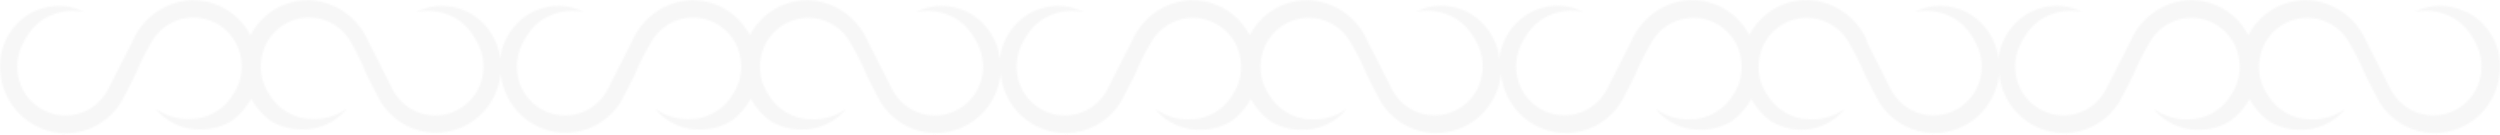<svg width="1467" height="79" viewBox="0 0 1467 79" fill="none" xmlns="http://www.w3.org/2000/svg">
<mask id="mask0_36_287" style="mask-type:luminance" maskUnits="userSpaceOnUse" x="0" y="0" width="1467" height="79">
<path d="M1447.04 6.982C1444.82 5.897 1442.49 5.056 1440.1 4.474C1432.2 2.431 1423.85 3.373 1416.59 7.123C1423.89 5.492 1431.51 6.445 1438.2 9.825C1439.93 10.629 1441.54 11.649 1443.01 12.862C1445.41 14.741 1447.53 16.972 1449.28 19.484C1450.88 21.684 1452.25 24.052 1453.36 26.547C1455.32 30.66 1456.29 35.19 1456.18 39.759C1456.08 44.329 1454.9 48.807 1452.75 52.822C1450.77 56.457 1448.04 59.615 1444.76 62.082C1441.47 64.549 1437.69 66.266 1433.69 67.117C1429.69 67.968 1425.56 67.933 1421.58 67.014C1417.59 66.096 1413.85 64.315 1410.6 61.793C1407.37 59.237 1404.71 56.01 1402.8 52.328C1402.06 50.756 1399.75 46.271 1398.95 44.647L1388.53 24.216L1388.32 23.775C1388.32 23.58 1388.16 23.369 1388.08 23.174C1385.03 16.608 1380.3 10.998 1374.38 6.937C1368.46 2.875 1361.57 0.511 1354.45 0.095C1348.84 -0.102 1343.25 0.934 1338.07 3.132C1330.07 6.624 1323.47 12.775 1319.36 20.578C1315.24 12.77 1308.63 6.618 1300.62 3.132C1295.44 0.934 1289.86 -0.102 1284.25 0.095C1277.12 0.511 1270.23 2.875 1264.32 6.937C1258.4 10.998 1253.66 16.608 1250.62 23.174C1250.62 23.369 1250.46 23.58 1250.39 23.775L1250.17 24.216L1239.75 44.647C1238.93 46.271 1236.62 50.756 1235.89 52.328C1233.97 56.008 1231.31 59.233 1228.08 61.793C1224.83 64.317 1221.09 66.1 1217.11 67.021C1213.12 67.941 1208.99 67.977 1204.99 67.125C1200.99 66.274 1197.22 64.555 1193.93 62.087C1190.64 59.619 1187.92 56.459 1185.94 52.822C1183.79 48.809 1182.61 44.331 1182.5 39.761C1182.39 35.192 1183.36 30.662 1185.32 26.547C1186.43 24.052 1187.79 21.684 1189.4 19.484C1191.15 16.972 1193.26 14.741 1195.66 12.862C1197.14 11.649 1198.75 10.629 1200.47 9.825C1207.17 6.445 1214.79 5.492 1222.09 7.123C1214.83 3.372 1206.49 2.431 1198.6 4.474C1196.2 5.053 1193.87 5.894 1191.65 6.982C1187.17 9.28 1183.23 12.525 1180.09 16.499C1176.94 20.473 1174.67 25.085 1173.42 30.026C1173.09 31.51 1172.84 33.014 1172.67 34.528C1172.53 33.013 1172.28 31.509 1171.95 30.026C1170.7 25.085 1168.42 20.473 1165.28 16.499C1162.14 12.525 1158.19 9.28 1153.71 6.982C1151.49 5.897 1149.17 5.056 1146.77 4.474C1138.88 2.431 1130.53 3.372 1123.28 7.123C1130.58 5.492 1138.2 6.445 1144.89 9.825C1146.61 10.633 1148.23 11.653 1149.7 12.862C1152.1 14.745 1154.21 16.976 1155.97 19.484C1157.57 21.688 1158.94 24.055 1160.05 26.547C1162.01 30.662 1162.97 35.192 1162.87 39.761C1162.76 44.331 1161.58 48.809 1159.43 52.822C1157.45 56.457 1154.72 59.614 1151.43 62.081C1148.15 64.548 1144.37 66.265 1140.38 67.116C1136.38 67.967 1132.25 67.932 1128.26 67.014C1124.28 66.095 1120.53 64.314 1117.29 61.793C1114.05 59.243 1111.38 56.015 1109.47 52.328C1108.74 50.756 1106.44 46.271 1105.62 44.647L1095.29 24.216L1095.46 23.704L1095.24 23.104C1092.19 16.538 1087.45 10.93 1081.54 6.868C1075.62 2.807 1068.73 0.443 1061.61 0.024C1056 -0.176 1050.41 0.86 1045.23 3.062C1037.22 6.548 1030.62 12.7 1026.5 20.508C1022.38 12.7 1015.77 6.548 1007.76 3.062C1002.58 0.86 996.999 -0.176 991.39 0.024C984.262 0.443 977.377 2.807 971.458 6.868C965.54 10.93 960.807 16.538 957.758 23.104L957.532 23.704L957.307 24.145C955.761 27.236 946.889 44.576 946.889 44.576C946.073 46.2 943.764 50.686 943.034 52.257C941.126 55.944 938.461 59.172 935.221 61.722C931.974 64.244 928.232 66.025 924.247 66.943C920.263 67.862 916.131 67.897 912.133 67.046C908.134 66.194 904.363 64.477 901.075 62.011C897.788 59.544 895.061 56.386 893.082 52.752C890.931 48.738 889.752 44.261 889.644 39.691C889.535 35.121 890.499 30.591 892.457 26.476C893.579 23.984 894.952 21.617 896.554 19.413C898.307 16.906 900.413 14.675 902.805 12.791C904.284 11.58 905.905 10.56 907.632 9.754C914.317 6.373 921.939 5.419 929.231 7.052C921.975 3.302 913.626 2.36 905.739 4.404C903.343 4.986 901.015 5.826 898.794 6.911C894.316 9.209 890.373 12.454 887.229 16.428C884.084 20.403 881.812 25.015 880.563 29.955C880.233 31.44 879.989 32.944 879.834 34.458C879.672 32.943 879.423 31.44 879.087 29.955C877.838 25.015 875.566 20.403 872.422 16.428C869.277 12.454 865.334 9.209 860.856 6.911C858.665 5.828 856.366 4.988 853.998 4.404C846.105 2.359 837.75 3.3 830.489 7.052C837.786 5.421 845.413 6.374 852.105 9.754C853.827 10.558 855.443 11.579 856.915 12.791C859.316 14.67 861.428 16.902 863.183 19.413C864.785 21.614 866.153 23.981 867.263 26.476C869.223 30.59 870.19 35.119 870.085 39.689C869.979 44.258 868.803 48.737 866.655 52.752C864.681 56.379 861.964 59.532 858.688 61.998C855.411 64.465 851.652 66.186 847.665 67.047C843.678 67.908 839.555 67.887 835.576 66.987C831.597 66.086 827.855 64.327 824.603 61.828C821.372 59.268 818.709 56.043 816.789 52.363C816.06 50.792 813.751 46.306 812.935 44.682L802.517 24.251L802.291 23.81C802.291 23.616 802.153 23.404 802.066 23.209C799.018 16.643 794.286 11.033 788.367 6.972C782.448 2.91 775.562 0.547 768.434 0.13C762.825 -0.067 757.24 0.969 752.061 3.167C744.051 6.654 737.445 12.806 733.326 20.614C729.21 12.81 722.611 6.659 714.609 3.167C709.43 0.969 703.845 -0.067 698.236 0.13C691.108 0.547 684.222 2.91 678.303 6.972C672.384 11.033 667.652 16.643 664.604 23.209C664.517 23.404 664.448 23.616 664.379 23.81L664.153 24.251L653.735 44.682C652.937 46.306 650.627 50.792 649.898 52.363C647.978 56.043 645.316 59.268 642.085 61.828C638.837 64.35 635.092 66.131 631.107 67.05C627.122 67.968 622.988 68.003 618.988 67.152C614.988 66.301 611.216 64.584 607.926 62.117C604.637 59.651 601.909 56.492 599.928 52.858C597.78 48.843 596.604 44.364 596.499 39.795C596.393 35.225 597.36 30.696 599.32 26.582C600.43 24.087 601.798 21.72 603.4 19.519C605.155 17.008 607.268 14.776 609.668 12.897C611.141 11.684 612.756 10.664 614.478 9.86C621.17 6.48 628.797 5.527 636.095 7.158C628.833 3.406 620.478 2.465 612.585 4.51C610.189 5.092 607.861 5.932 605.64 7.017C601.166 9.318 597.227 12.564 594.086 16.538C590.945 20.512 588.674 25.122 587.427 30.061C587.083 31.544 586.833 33.048 586.68 34.564C586.524 33.05 586.281 31.546 585.951 30.061C584.698 25.122 582.424 20.512 579.28 16.539C576.136 12.565 572.195 9.319 567.72 7.017C565.499 5.932 563.171 5.092 560.775 4.51C552.887 2.466 544.539 3.408 537.283 7.158C544.575 5.528 552.196 6.481 558.882 9.86C560.604 10.664 562.219 11.684 563.692 12.897C566.092 14.776 568.205 17.008 569.96 19.519C571.562 21.723 572.935 24.09 574.057 26.582C576.01 30.698 576.972 35.228 576.864 39.797C576.755 44.366 575.579 48.843 573.432 52.858C571.452 56.492 568.726 59.65 565.439 62.116C562.151 64.583 558.38 66.3 554.381 67.151C550.383 68.003 546.25 67.968 542.266 67.049C538.282 66.13 534.539 64.35 531.293 61.828C528.052 59.278 525.388 56.05 523.479 52.363C522.733 50.792 520.423 46.306 519.625 44.682L509.207 24.251L508.999 23.81C508.999 23.616 508.843 23.404 508.756 23.209C505.711 16.64 500.979 11.029 495.06 6.967C489.141 2.905 482.253 0.543 475.124 0.13C469.515 -0.067 463.93 0.969 458.751 3.167C450.749 6.659 444.15 12.81 440.034 20.614C435.915 12.806 429.309 6.654 421.299 3.167C416.12 0.969 410.535 -0.067 404.926 0.13C397.798 0.549 390.913 2.913 384.995 6.974C379.076 11.036 374.344 16.644 371.294 23.209C371.207 23.404 371.138 23.616 371.068 23.81L370.843 24.251L360.512 44.682C359.696 46.306 357.387 50.792 356.657 52.363C354.749 56.05 352.084 59.278 348.844 61.828C345.598 64.353 341.856 66.136 337.871 67.056C333.886 67.976 329.753 68.012 325.754 67.161C321.754 66.309 317.982 64.591 314.695 62.123C311.408 59.654 308.682 56.494 306.705 52.858C304.554 48.844 303.375 44.366 303.267 39.797C303.158 35.227 304.122 30.697 306.079 26.582C307.189 24.087 308.557 21.72 310.16 19.519C311.914 17.008 314.027 14.776 316.428 12.897C317.9 11.684 319.516 10.664 321.237 9.86C327.93 6.48 335.556 5.527 342.854 7.158C335.592 3.406 327.238 2.465 319.345 4.51C316.978 5.097 314.679 5.937 312.486 7.017C308.008 9.315 304.065 12.56 300.921 16.534C297.777 20.509 295.504 25.12 294.255 30.061C293.92 31.546 293.67 33.049 293.509 34.564C293.362 33.048 293.118 31.544 292.78 30.061C291.531 25.12 289.258 20.509 286.114 16.534C282.97 12.56 279.027 9.315 274.549 7.017C272.328 5.932 270 5.092 267.604 4.51C259.716 2.466 251.367 3.408 244.112 7.158C251.409 5.527 259.036 6.48 265.728 9.86C267.447 10.669 269.063 11.689 270.538 12.897C272.939 14.776 275.051 17.008 276.806 19.519C278.408 21.72 279.776 24.087 280.886 26.582C282.843 30.697 283.808 35.227 283.699 39.797C283.59 44.366 282.412 48.844 280.261 52.858C278.281 56.492 275.555 59.65 272.267 62.116C268.98 64.583 265.209 66.3 261.21 67.151C257.211 68.003 253.079 67.968 249.095 67.049C245.111 66.13 241.368 64.35 238.121 61.828C234.881 59.278 232.217 56.05 230.308 52.363C229.579 50.792 227.27 46.306 226.454 44.682L216.123 24.251L215.897 23.81L215.671 23.209C212.622 16.644 207.889 11.036 201.971 6.974C196.053 2.913 189.167 0.549 182.04 0.13C176.43 -0.068 170.845 0.968 165.666 3.167C157.657 6.654 151.05 12.806 146.932 20.614C142.814 12.806 136.207 6.654 128.197 3.167C123.019 0.966 117.434 -0.07 111.824 0.13C104.698 0.546 97.814 2.91 91.898 6.971C85.982 11.033 81.253 16.643 78.21 23.209C78.123 23.404 78.036 23.616 77.967 23.81L77.741 24.251L67.323 44.682C66.525 46.306 64.216 50.792 63.469 52.363C61.56 56.05 58.896 59.278 55.656 61.828C52.409 64.35 48.666 66.13 44.682 67.049C40.698 67.968 36.566 68.003 32.567 67.151C28.569 66.3 24.797 64.583 21.51 62.116C18.222 59.65 15.496 56.492 13.516 52.858C11.365 48.844 10.187 44.366 10.078 39.797C9.969 35.227 10.934 30.697 12.891 26.582C14.013 24.09 15.386 21.723 16.989 19.519C18.742 17.012 20.848 14.781 23.239 12.897C24.719 11.686 26.34 10.666 28.066 9.86C34.752 6.479 42.373 5.525 49.666 7.158C42.41 3.408 34.061 2.466 26.174 4.51C23.777 5.092 21.449 5.932 19.228 7.017C14.753 9.319 10.812 12.565 7.668 16.539C4.525 20.512 2.25 25.122 0.997 30.061C-0.568 36.925 -0.287 44.09 1.812 50.805C3.911 57.52 7.75 63.536 12.926 68.22C17.083 72.02 22.006 74.85 27.35 76.514C32.694 78.178 38.331 78.635 43.867 77.853C49.403 77.07 54.705 75.069 59.401 71.987C64.097 68.905 68.075 64.817 71.056 60.009C73.088 56.477 76.265 50.121 79.391 43.887C81.956 37.567 84.973 31.447 88.419 25.576C89.921 22.721 91.874 20.138 94.201 17.93C94.566 17.569 94.948 17.227 95.347 16.906C96.441 15.993 97.602 15.167 98.82 14.433C102.1 12.417 105.748 11.097 109.543 10.552C113.338 10.006 117.203 10.247 120.904 11.26C124.606 12.273 128.067 14.037 131.081 16.445C134.095 18.854 136.599 21.858 138.442 25.276L139.657 27.836C141.429 32.246 142.143 37.022 141.74 41.768C141.256 46.876 139.427 51.756 136.445 55.895C134.559 58.94 132.154 61.619 129.343 63.806H129.239C128.406 64.441 127.503 65.042 126.635 65.572L126.218 65.819C125.472 66.26 124.708 66.649 123.926 67.019L123.093 67.408L121.739 67.955C121.148 68.185 120.54 68.397 120.002 68.573L118.77 68.909C118.179 69.05 117.571 69.191 117.033 69.297L115.922 69.492C115.175 69.597 114.411 69.668 113.647 69.721H112.71C111.859 69.721 110.974 69.827 110.14 69.845C103.517 69.838 97.053 67.774 91.614 63.929C91.779 64.097 91.936 64.274 92.083 64.459C91.822 64.265 91.545 64.124 91.267 63.929C94.571 67.877 98.713 71.01 103.381 73.093C108.049 75.176 113.12 76.154 118.214 75.955C124.446 75.9 130.555 74.177 135.924 70.957C140.635 67.526 144.548 63.083 147.383 57.943C150.22 63.087 154.139 67.531 158.86 70.957C164.223 74.177 170.326 75.9 176.553 75.955C181.646 76.154 186.718 75.176 191.386 73.093C196.054 71.01 200.196 67.877 203.5 63.929C203.24 64.124 202.962 64.265 202.684 64.459L203.153 63.929C197.714 67.774 191.25 69.838 184.627 69.845C183.758 69.845 182.89 69.845 182.057 69.721H181.119C180.355 69.721 179.591 69.597 178.845 69.492L177.734 69.297C177.126 69.191 176.518 69.05 175.997 68.909L174.765 68.573C174.157 68.379 173.549 68.185 173.028 67.955L171.674 67.408L170.841 67.019C170.059 66.649 169.295 66.26 168.549 65.819L168.149 65.572C167.246 65.007 166.413 64.406 165.528 63.806H165.423C162.616 61.608 160.212 58.924 158.322 55.877C155.379 51.725 153.58 46.847 153.113 41.751C152.72 37.004 153.434 32.231 155.197 27.818L156.412 25.258C158.257 21.839 160.762 18.835 163.777 16.426C166.793 14.018 170.256 12.254 173.959 11.241C177.661 10.228 181.527 9.988 185.324 10.533C189.121 11.079 192.769 12.399 196.051 14.416C197.231 15.157 198.356 15.983 199.42 16.888C199.819 17.209 200.201 17.551 200.566 17.912C202.892 20.126 204.85 22.708 206.365 25.558C209.726 31.44 212.668 37.56 215.168 43.87C218.293 50.103 221.471 56.372 223.502 59.992C226.493 64.716 230.452 68.728 235.107 71.755C239.762 74.782 245.005 76.751 250.477 77.529C255.949 78.307 261.522 77.875 266.815 76.262C272.108 74.65 276.996 71.894 281.147 68.185C288.305 61.781 292.82 52.862 293.787 43.216C294.768 52.862 299.287 61.778 306.444 68.185C310.594 71.901 315.484 74.663 320.779 76.28C326.075 77.898 331.652 78.334 337.128 77.557C342.605 76.781 347.852 74.811 352.511 71.783C357.17 68.754 361.131 64.738 364.123 60.009C366.155 56.477 369.332 50.121 372.458 43.887C375.057 37.57 378.109 31.456 381.59 25.593C383.105 22.743 385.063 20.161 387.39 17.947C387.754 17.586 388.137 17.244 388.535 16.923C389.599 16.019 390.725 15.193 391.904 14.451C395.186 12.435 398.835 11.114 402.631 10.568C406.428 10.023 410.294 10.264 413.997 11.276C417.699 12.289 421.163 14.053 424.178 16.462C427.193 18.871 429.699 21.875 431.543 25.293L432.759 27.854C434.521 32.266 435.235 37.04 434.842 41.786C434.375 46.883 432.577 51.76 429.633 55.913C427.743 58.959 425.339 61.643 422.532 63.841H422.428C421.594 64.477 420.691 65.077 419.806 65.607L419.389 65.854C418.651 66.293 417.892 66.693 417.115 67.055L416.281 67.443L414.927 67.991C414.337 68.22 413.729 68.415 413.191 68.609L411.958 68.944C411.35 69.085 410.76 69.227 410.222 69.333L409.11 69.527C408.347 69.633 407.6 69.704 406.836 69.757H405.898C405.048 69.757 404.162 69.862 403.329 69.88C396.705 69.873 390.241 67.809 384.803 63.965L385.271 64.494C384.993 64.3 384.716 64.159 384.455 63.965C387.759 67.913 391.901 71.047 396.569 73.13C401.237 75.213 406.309 76.191 411.402 75.99C417.629 75.936 423.732 74.212 429.095 70.993C433.816 67.567 437.735 63.123 440.572 57.978C443.403 63.122 447.316 67.566 452.031 70.993C457.395 74.21 463.497 75.933 469.724 75.99C474.769 76.171 479.789 75.197 484.414 73.14C489.039 71.083 493.151 67.996 496.445 64.106C496.168 64.3 495.89 64.441 495.629 64.636C495.776 64.451 495.933 64.274 496.098 64.106C490.659 67.95 484.196 70.014 477.572 70.021C476.704 70.021 475.836 70.021 474.985 69.898H474.065C473.301 69.898 472.537 69.774 471.79 69.668L470.679 69.474C470.071 69.368 469.464 69.227 468.943 69.085L467.71 68.75C467.102 68.573 466.495 68.361 465.974 68.132L464.619 67.585L463.769 67.196C463.005 66.825 462.241 66.437 461.494 65.995L461.077 65.748C460.174 65.183 459.306 64.594 458.473 63.982H458.369C455.558 61.796 453.153 59.117 451.267 56.071C448.316 51.923 446.517 47.044 446.059 41.945C445.648 37.198 446.363 32.42 448.142 28.013C448.472 27.271 449.01 26.247 449.357 25.452C451.2 22.034 453.704 19.03 456.718 16.622C459.732 14.213 463.193 12.449 466.895 11.437C470.596 10.424 474.461 10.183 478.256 10.728C482.051 11.274 485.699 12.594 488.979 14.61C490.197 15.343 491.358 16.17 492.452 17.082C492.851 17.403 493.233 17.745 493.598 18.106C495.925 20.315 497.878 22.898 499.38 25.752C502.861 31.614 505.913 37.729 508.513 44.046C511.638 50.28 514.815 56.548 516.829 60.168C519.822 64.897 523.783 68.913 528.442 71.942C533.101 74.97 538.348 76.94 543.824 77.716C549.301 78.492 554.878 78.057 560.173 76.439C565.469 74.822 570.359 72.06 574.509 68.344C581.673 61.942 586.194 53.023 587.166 43.375C588.139 53.023 592.66 61.942 599.824 68.344C603.973 72.06 608.863 74.822 614.159 76.439C619.455 78.057 625.031 78.492 630.508 77.716C635.984 76.94 641.231 74.97 645.89 71.942C650.549 68.913 654.511 64.897 657.503 60.168C659.517 56.636 662.712 50.28 665.837 44.046C668.436 37.729 671.489 31.614 674.97 25.752C676.477 22.902 678.43 20.32 680.752 18.106C681.116 17.745 681.499 17.403 681.898 17.082C682.97 16.181 684.101 15.355 685.283 14.61C688.565 12.594 692.214 11.273 696.011 10.727C699.807 10.182 703.673 10.423 707.376 11.435C711.079 12.448 714.542 14.212 717.557 16.621C720.573 19.029 723.078 22.034 724.923 25.452C725.253 26.176 725.791 27.218 726.138 28.013C727.904 32.424 728.612 37.2 728.204 41.945C727.739 47.042 725.94 51.92 722.995 56.071C721.094 59.115 718.685 61.798 715.877 64C715.026 64.636 714.14 65.236 713.255 65.766L712.838 66.013C712.092 66.454 711.328 66.843 710.546 67.214L709.713 67.602C709.279 67.796 708.827 67.973 708.359 68.15C707.89 68.326 707.178 68.591 706.622 68.768L705.39 69.103C704.799 69.244 704.209 69.386 703.653 69.492L702.525 69.686C701.778 69.792 701.014 69.862 700.25 69.915H699.33C698.479 69.915 697.594 70.021 696.76 70.039C690.136 70.034 683.672 67.97 678.234 64.124C678.373 64.3 678.547 64.459 678.703 64.653C678.425 64.459 678.147 64.318 677.869 64.124C681.176 68.072 685.321 71.206 689.992 73.289C694.663 75.372 699.738 76.35 704.834 76.149C711.061 76.092 717.163 74.368 722.527 71.151C727.242 67.725 731.155 63.281 733.986 58.137C736.823 63.282 740.742 67.725 745.463 71.151C750.826 74.371 756.929 76.094 763.156 76.149C768.249 76.35 773.321 75.372 777.989 73.289C782.657 71.206 786.799 68.072 790.103 64.124C789.842 64.318 789.564 64.459 789.287 64.653C789.443 64.459 789.617 64.3 789.755 64.124C784.317 67.968 777.853 70.032 771.229 70.039C770.379 70.039 769.493 70.039 768.66 69.915H767.722C766.958 69.915 766.211 69.792 765.465 69.686L764.336 69.492C763.729 69.386 763.138 69.244 762.6 69.103L761.35 68.768C760.742 68.591 760.152 68.379 759.614 68.15L758.277 67.602L757.426 67.214C756.662 66.843 755.881 66.454 755.151 66.013L754.735 65.766C753.832 65.201 752.998 64.6 752.113 64C749.305 61.798 746.896 59.115 744.994 56.071C742.049 51.92 740.251 47.042 739.785 41.945C739.377 37.2 740.086 32.424 741.852 28.013C742.199 27.271 742.737 26.247 743.067 25.452C744.911 22.034 747.417 19.029 750.432 16.621C753.448 14.212 756.911 12.448 760.613 11.435C764.316 10.423 768.182 10.182 771.979 10.727C775.775 11.273 779.424 12.594 782.706 14.61C783.885 15.351 785.011 16.178 786.075 17.082C786.457 17.382 786.839 17.735 787.238 18.106C789.555 20.324 791.507 22.906 793.02 25.752C796.501 31.614 799.553 37.729 802.153 44.046C805.295 50.28 808.455 56.548 810.487 60.168C813.479 64.897 817.44 68.913 822.099 71.942C826.758 74.97 832.005 76.94 837.482 77.716C842.958 78.492 848.535 78.057 853.831 76.439C859.126 74.822 864.016 72.06 868.166 68.344C875.323 61.936 879.843 53.021 880.823 43.375C881.798 53.019 886.312 61.935 893.464 68.344C897.613 72.06 902.503 74.822 907.799 76.439C913.095 78.057 918.671 78.492 924.148 77.716C929.624 76.94 934.871 74.97 939.53 71.942C944.189 68.913 948.151 64.897 951.143 60.168C953.174 56.636 956.352 50.28 959.477 44.046C962.085 37.733 965.137 31.619 968.61 25.752C970.125 22.902 972.083 20.32 974.409 18.106C974.774 17.745 975.156 17.403 975.555 17.082C976.649 16.17 977.81 15.343 979.028 14.61C982.308 12.594 985.956 11.274 989.751 10.728C993.546 10.183 997.411 10.424 1001.11 11.437C1004.81 12.449 1008.28 14.213 1011.29 16.622C1014.3 19.03 1016.81 22.034 1018.65 25.452L1019.86 28.013C1021.63 32.425 1022.34 37.199 1021.95 41.945C1021.49 47.044 1019.69 51.923 1016.74 56.071C1014.85 59.117 1012.45 61.796 1009.64 63.982H1009.53C1008.7 64.618 1007.8 65.218 1006.91 65.748L1006.51 65.995C1005.77 66.437 1005 66.825 1004.22 67.196L1003.39 67.585L1002.03 68.132C1001.44 68.361 1000.84 68.573 1000.3 68.75L999.064 69.085C998.474 69.227 997.866 69.368 997.328 69.474L996.217 69.668C995.47 69.774 994.706 69.845 993.942 69.898H993.005C992.154 69.898 991.268 70.004 990.435 70.021C983.811 70.014 977.348 67.95 971.909 64.106L972.378 64.636C972.117 64.441 971.822 64.3 971.562 64.106C974.866 68.053 979.008 71.186 983.676 73.269C988.343 75.353 993.415 76.331 998.509 76.131C1004.74 76.077 1010.85 74.353 1016.22 71.134C1020.93 67.702 1024.84 63.26 1027.68 58.12C1030.52 63.264 1034.43 67.708 1039.15 71.134C1044.13 74.137 1049.75 75.853 1055.53 76.131C1060.62 76.331 1065.69 75.353 1070.36 73.269C1075.03 71.186 1079.17 68.053 1082.48 64.106C1082.21 64.3 1081.92 64.441 1081.66 64.636L1082.13 64.106C1076.69 67.95 1070.23 70.014 1063.6 70.021C1062.73 70.021 1061.87 70.021 1061.03 69.898H1060.09C1059.33 69.898 1058.57 69.774 1057.82 69.668L1056.71 69.474C1056.1 69.368 1055.49 69.227 1054.97 69.085L1053.74 68.75C1053.13 68.573 1052.52 68.361 1052 68.132L1050.65 67.585L1049.82 67.196C1049.03 66.825 1048.27 66.437 1047.52 65.995L1047.12 65.748C1046.22 65.183 1045.39 64.583 1044.5 63.982H1044.4C1041.59 61.796 1039.18 59.117 1037.3 56.071C1034.32 51.932 1032.49 47.052 1032 41.945C1031.61 37.199 1032.32 32.425 1034.09 28.013L1035.3 25.452C1037.14 22.034 1039.65 19.03 1042.66 16.622C1045.67 14.213 1049.14 12.449 1052.84 11.437C1056.54 10.424 1060.4 10.183 1064.2 10.728C1067.99 11.274 1071.64 12.594 1074.92 14.61C1076.14 15.343 1077.3 16.17 1078.39 17.082C1078.79 17.403 1079.18 17.745 1079.54 18.106C1081.87 20.32 1083.83 22.902 1085.34 25.752C1088.81 31.619 1091.87 37.733 1094.47 44.046C1097.6 50.28 1100.78 56.548 1102.81 60.168C1105.8 64.897 1109.76 68.913 1114.42 71.942C1119.08 74.97 1124.33 76.94 1129.8 77.716C1135.28 78.492 1140.86 78.057 1146.15 76.439C1151.45 74.822 1156.34 72.06 1160.49 68.344C1167.65 61.94 1172.16 53.022 1173.13 43.375C1174.11 53.021 1178.63 61.936 1185.78 68.344C1189.93 72.06 1194.82 74.822 1200.12 76.439C1205.42 78.057 1210.99 78.492 1216.47 77.716C1221.94 76.94 1227.19 74.97 1231.85 71.942C1236.51 68.913 1240.47 64.897 1243.46 60.168C1245.49 56.636 1248.67 50.28 1251.8 44.046C1254.4 37.729 1257.45 31.614 1260.93 25.752C1262.44 22.902 1264.4 20.32 1266.73 18.106C1267.09 17.745 1267.48 17.403 1267.88 17.082C1268.94 16.178 1270.06 15.351 1271.24 14.61C1274.53 12.594 1278.17 11.273 1281.97 10.727C1285.77 10.182 1289.63 10.423 1293.34 11.435C1297.04 12.448 1300.5 14.212 1303.52 16.621C1306.53 19.029 1309.04 22.034 1310.88 25.452C1311.21 26.176 1311.75 27.218 1312.1 28.013C1313.86 32.425 1314.57 37.199 1314.18 41.945C1313.71 47.042 1311.92 51.919 1308.97 56.071C1307.08 59.119 1304.67 61.803 1301.85 64C1301 64.636 1300.12 65.236 1299.23 65.766L1298.82 66.013C1298.08 66.452 1297.32 66.852 1296.54 67.214L1295.71 67.602L1294.35 68.15C1293.76 68.379 1293.16 68.573 1292.62 68.768L1291.38 69.103C1290.78 69.244 1290.19 69.386 1289.65 69.492L1288.52 69.686C1287.77 69.792 1287.03 69.862 1286.26 69.915H1285.32C1284.47 69.915 1283.59 70.021 1282.76 70.039C1276.13 70.032 1269.67 67.968 1264.23 64.124C1264.37 64.3 1264.54 64.459 1264.7 64.653C1264.42 64.459 1264.14 64.318 1263.88 64.124C1267.19 68.072 1271.33 71.206 1276 73.289C1280.66 75.372 1285.74 76.35 1290.83 76.149C1297.06 76.094 1303.16 74.371 1308.52 71.151C1313.24 67.725 1317.16 63.282 1320 58.137C1322.83 63.281 1326.74 67.725 1331.46 71.151C1336.82 74.368 1342.92 76.092 1349.15 76.149C1354.25 76.35 1359.32 75.372 1363.99 73.289C1368.66 71.206 1372.81 68.072 1376.12 64.124C1375.84 64.318 1375.56 64.459 1375.3 64.653C1375.45 64.469 1375.6 64.292 1375.77 64.124C1370.33 67.968 1363.87 70.032 1357.24 70.039C1356.37 70.039 1355.51 70.039 1354.65 69.915H1353.73C1352.97 69.915 1352.21 69.792 1351.46 69.686L1350.33 69.492C1349.74 69.386 1349.13 69.244 1348.6 69.103L1347.36 68.768C1346.74 68.591 1346.15 68.379 1345.63 68.15C1345.1 67.92 1344.71 67.796 1344.27 67.602L1343.42 67.214C1342.66 66.843 1341.89 66.454 1341.15 66.013L1340.73 65.766C1339.83 65.201 1338.96 64.612 1338.13 64H1338.02C1335.21 61.813 1332.81 59.135 1330.92 56.089C1327.97 51.941 1326.17 47.061 1325.71 41.963C1325.3 37.216 1326.01 32.438 1327.79 28.03C1328.12 27.289 1328.66 26.264 1328.99 25.47C1330.84 22.051 1333.34 19.047 1336.36 16.638C1339.37 14.23 1342.84 12.466 1346.54 11.453C1350.24 10.44 1354.11 10.199 1357.9 10.745C1361.7 11.29 1365.35 12.611 1368.63 14.628C1369.82 15.369 1370.95 16.195 1372.02 17.1C1372.42 17.421 1372.8 17.763 1373.16 18.124C1375.49 20.332 1377.44 22.916 1378.95 25.77C1382.43 31.632 1385.48 37.747 1388.08 44.064C1391.2 50.297 1394.38 56.566 1396.39 60.186C1399.39 64.915 1403.35 68.931 1408.01 71.959C1412.67 74.988 1417.91 76.957 1423.39 77.734C1428.87 78.51 1434.44 78.075 1439.74 76.457C1445.03 74.84 1449.92 72.078 1454.07 68.362C1459.25 63.677 1463.09 57.661 1465.19 50.947C1467.29 44.232 1467.57 37.066 1466 30.202C1464.75 25.264 1462.48 20.654 1459.33 16.68C1456.19 12.706 1452.25 9.46 1447.77 7.158" fill="white"/>
</mask>
<g mask="url(#mask0_36_287)">
<path d="M1468.4 -0.082H-1.694V84.059H1468.4V-0.082Z" fill="#D9D9D9" fill-opacity="0.2"/>
</g>
</svg>
